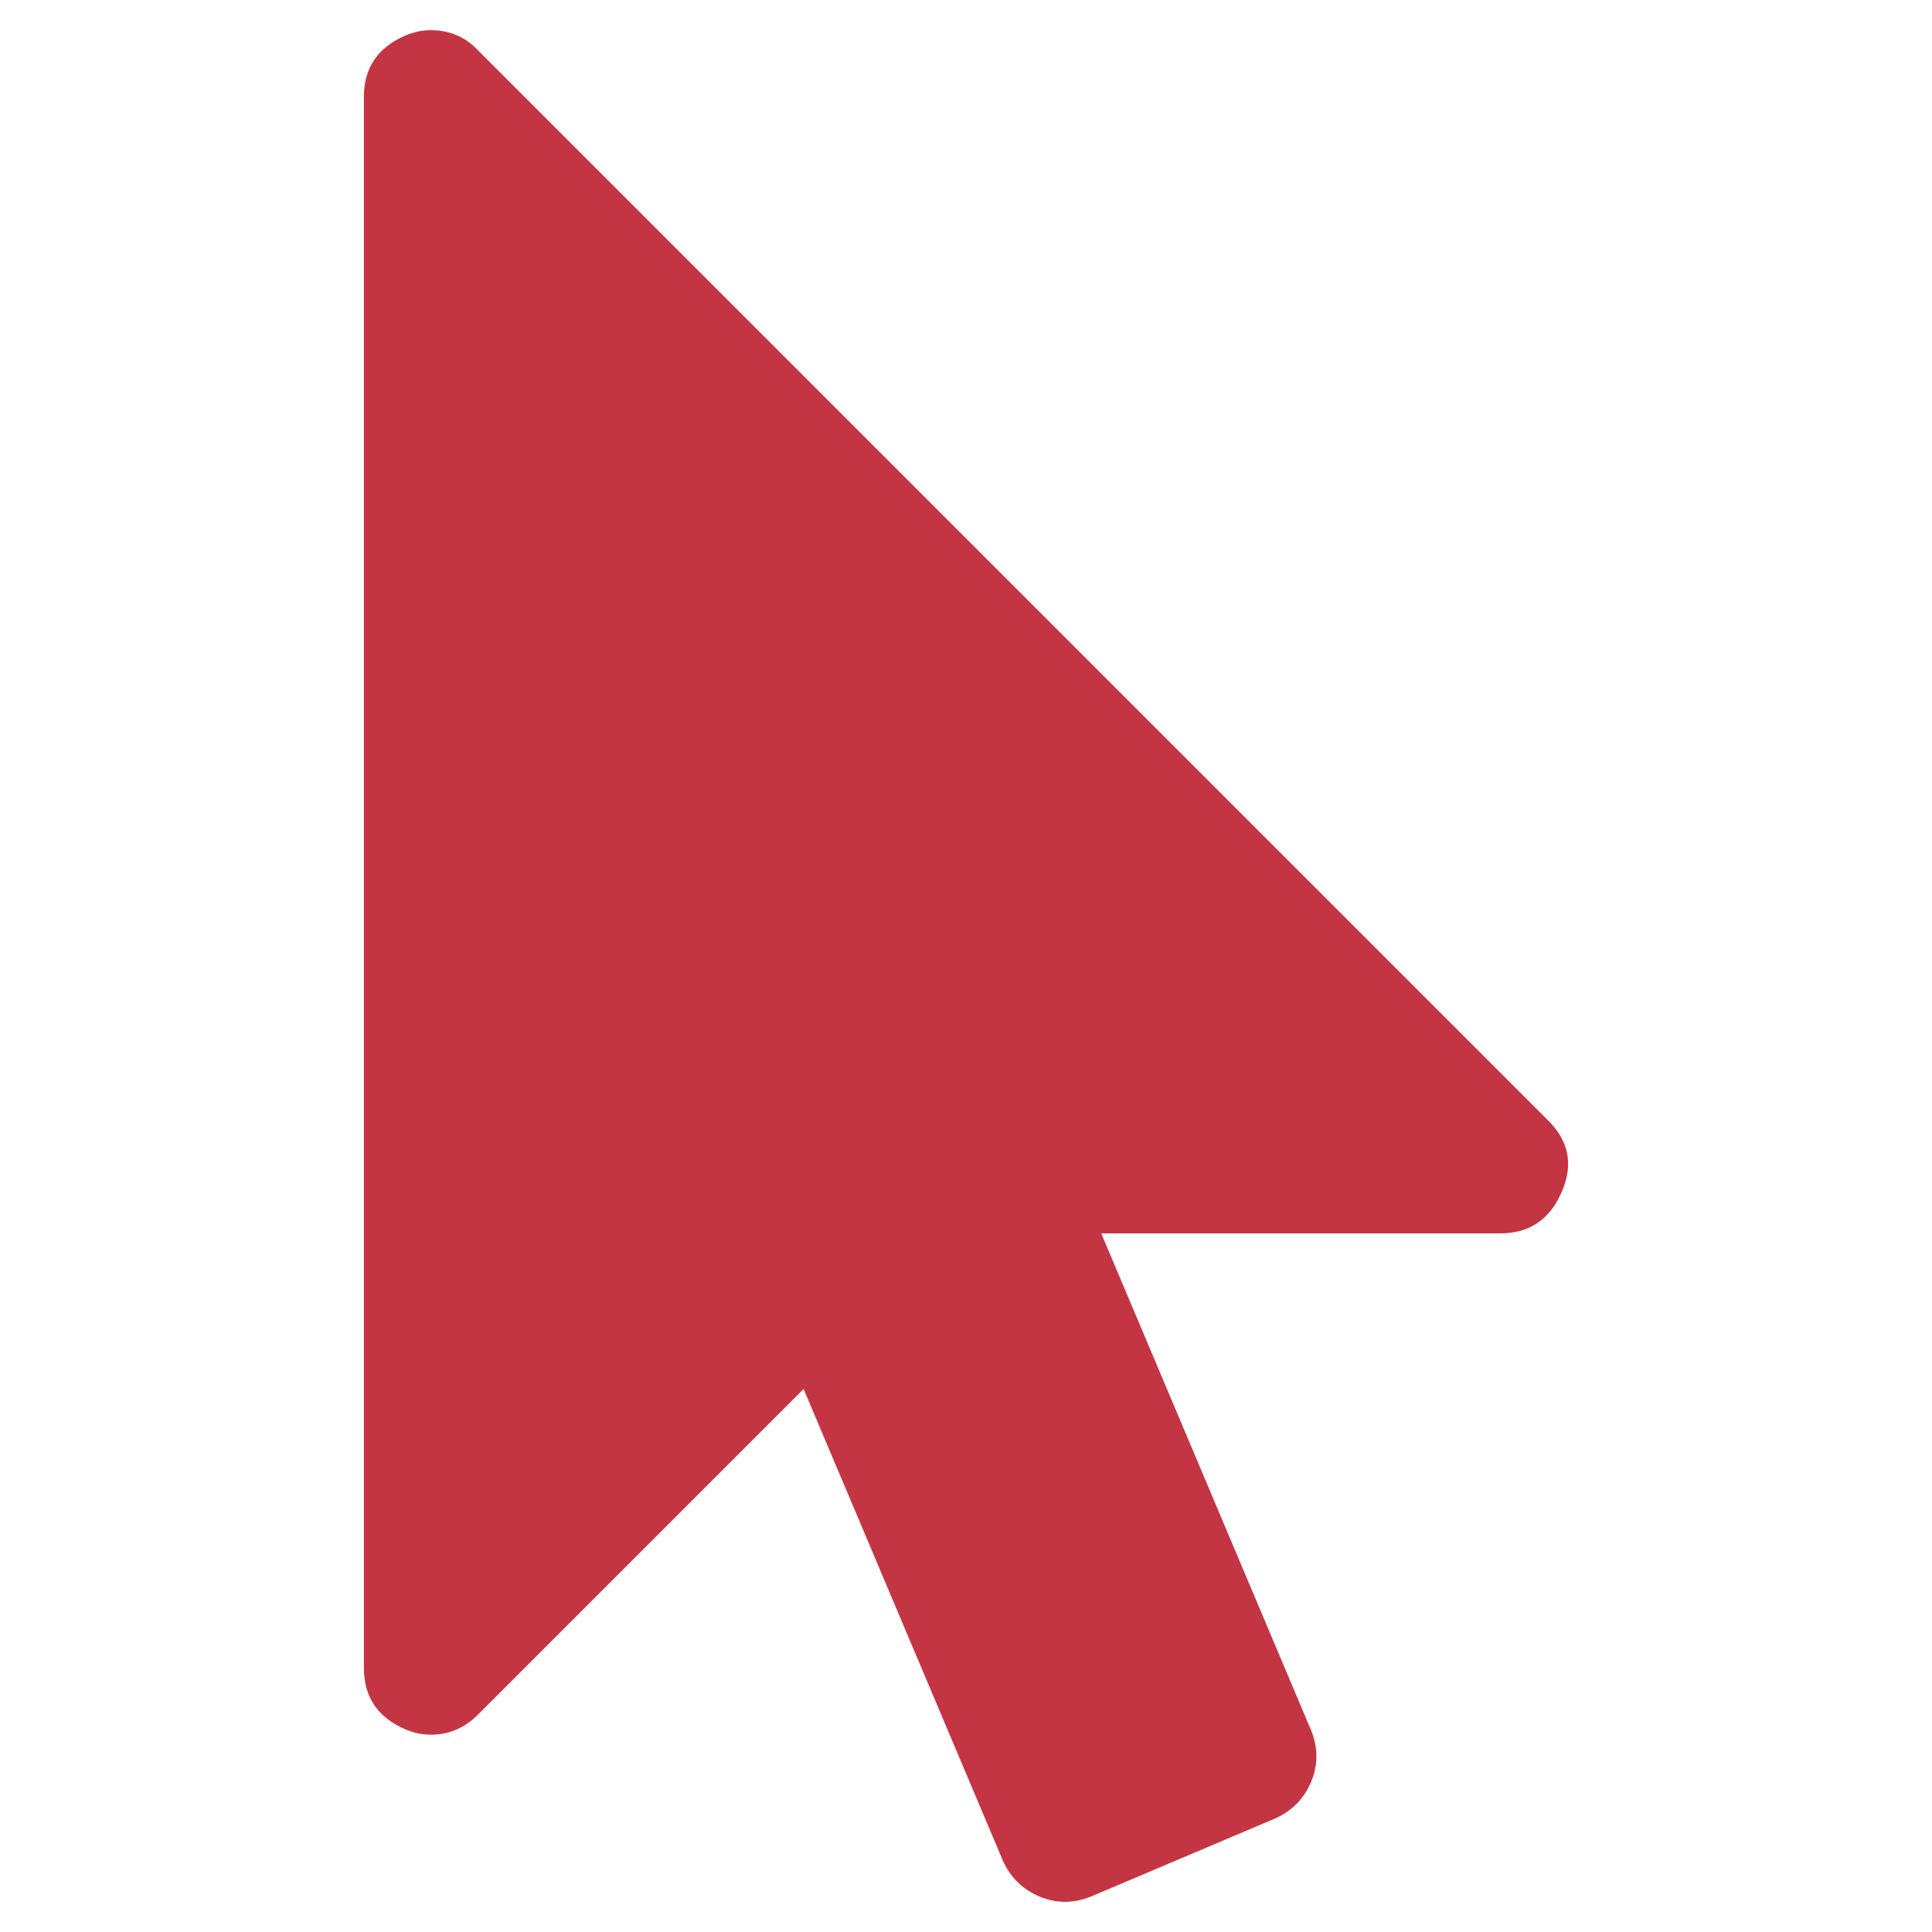 ﻿<?xml version="1.0" encoding="utf-8"?>
<!DOCTYPE svg PUBLIC "-//W3C//DTD SVG 1.1//EN" "http://www.w3.org/Graphics/SVG/1.1/DTD/svg11.dtd">
<svg xmlns="http://www.w3.org/2000/svg" xmlns:xlink="http://www.w3.org/1999/xlink" version="1.1" baseProfile="full" width="64" height="64" viewBox="0 0 64.00 64.00" enable-background="new 0 0 64.00 64.00" xml:space="preserve">
	<path fill="#C43543" fill-opacity="1" stroke-width="1.333" stroke-linejoin="miter" d="M 51.254,37.086C 51.969,37.778 52.13,38.574 51.738,39.473C 51.346,40.396 50.666,40.857 49.697,40.857L 36.48,40.857L 43.435,57.326C 43.665,57.903 43.665,58.468 43.435,59.021C 43.204,59.575 42.812,59.978 42.258,60.232L 36.135,62.827C 35.558,63.058 34.993,63.058 34.439,62.827C 33.886,62.596 33.482,62.204 33.228,61.651L 26.62,46.012L 15.825,56.807C 15.387,57.245 14.868,57.464 14.268,57.464C 13.992,57.464 13.715,57.407 13.438,57.291C 12.515,56.899 12.054,56.219 12.054,55.25L 12.054,3.214C 12.054,2.246 12.515,1.565 13.438,1.173C 13.715,1.058 13.992,1 14.268,1C 14.891,1 15.41,1.219 15.825,1.657L 51.254,37.086 Z "/>
</svg>
